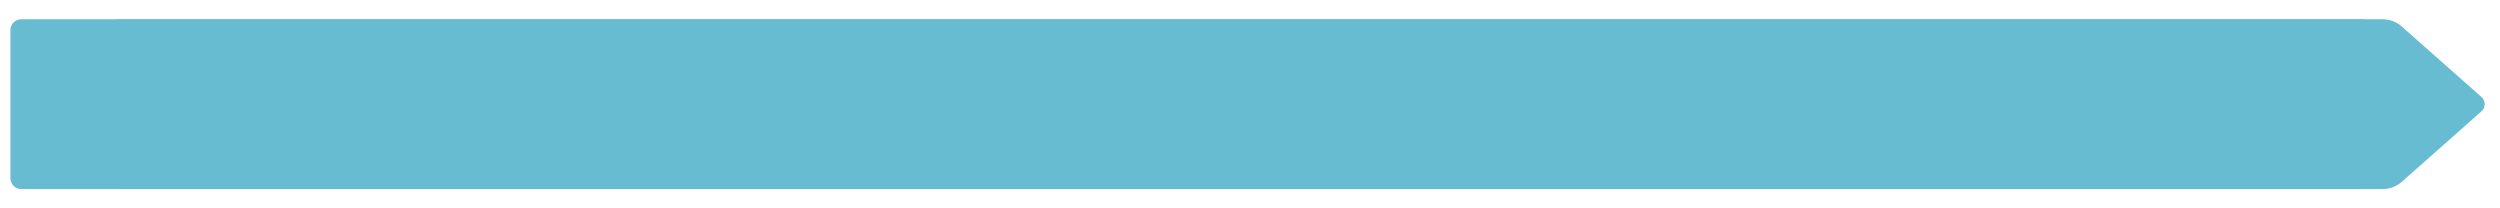 <?xml version="1.0" encoding="utf-8"?>
<svg xmlns="http://www.w3.org/2000/svg" height="96" preserveAspectRatio="xMidYMid meet" version="1.0" viewBox="0 0 864 72" width="1152" zoomAndPan="magnify">
  <defs>
    <clipPath id="f280c5a584">
      <path clip-rule="nonzero" d="M 6.766 6.43 L 858.816 6.43 L 858.816 65.34 L 6.766 65.34 Z M 6.766 6.43"/>
    </clipPath>
    <clipPath id="596dabfd0c">
      <path clip-rule="nonzero" d="M 823.469 6.66 L 42.094 6.66 C 39.676 6.66 37.344 7.543 35.535 9.145 L 7.973 33.516 C 7.262 34.145 6.852 35.051 6.852 36 C 6.852 36.949 7.262 37.855 7.973 38.484 L 35.535 62.855 C 37.344 64.457 39.676 65.34 42.094 65.34 L 823.469 65.34 C 825.887 65.34 828.219 64.457 830.027 62.855 L 857.59 38.484 C 858.301 37.855 858.711 36.949 858.711 36 C 858.711 35.051 858.301 34.145 857.59 33.516 L 830.027 9.145 C 828.219 7.543 825.887 6.66 823.469 6.66 Z M 823.469 6.66"/>
    </clipPath>
    <clipPath id="9cbec17cef">
      <path clip-rule="nonzero" d="M 3.602 6.66 L 820 6.66 L 820 65.34 L 3.602 65.34 Z M 3.602 6.66"/>
    </clipPath>
    <clipPath id="8ea805cdd1">
      <path clip-rule="nonzero" d="M 7.352 6.66 L 816.199 6.66 C 818.27 6.66 819.949 8.336 819.949 10.41 L 819.949 61.59 C 819.949 63.664 818.27 65.34 816.199 65.34 L 7.352 65.34 C 5.277 65.34 3.602 63.664 3.602 61.59 L 3.602 10.41 C 3.602 8.336 5.277 6.66 7.352 6.66 Z M 7.352 6.66"/>
    </clipPath>
  </defs>
  <g clip-path="url(#f280c5a584)">
    <g clip-path="url(#596dabfd0c)">
      <path d="M 5.164 6.66 L 860.422 6.66 L 860.422 65.34 L 5.164 65.34 Z M 5.164 6.66" fill="#68bcd1" fill-opacity="1" fill-rule="nonzero"/>
    </g>
  </g>
  <g clip-path="url(#9cbec17cef)">
    <g clip-path="url(#8ea805cdd1)">
      <path d="M 3.602 6.66 L 819.891 6.66 L 819.891 65.34 L 3.602 65.34 Z M 3.602 6.66" fill="#68bcd1" fill-opacity="1" fill-rule="nonzero"/>
    </g>
  </g>
</svg>